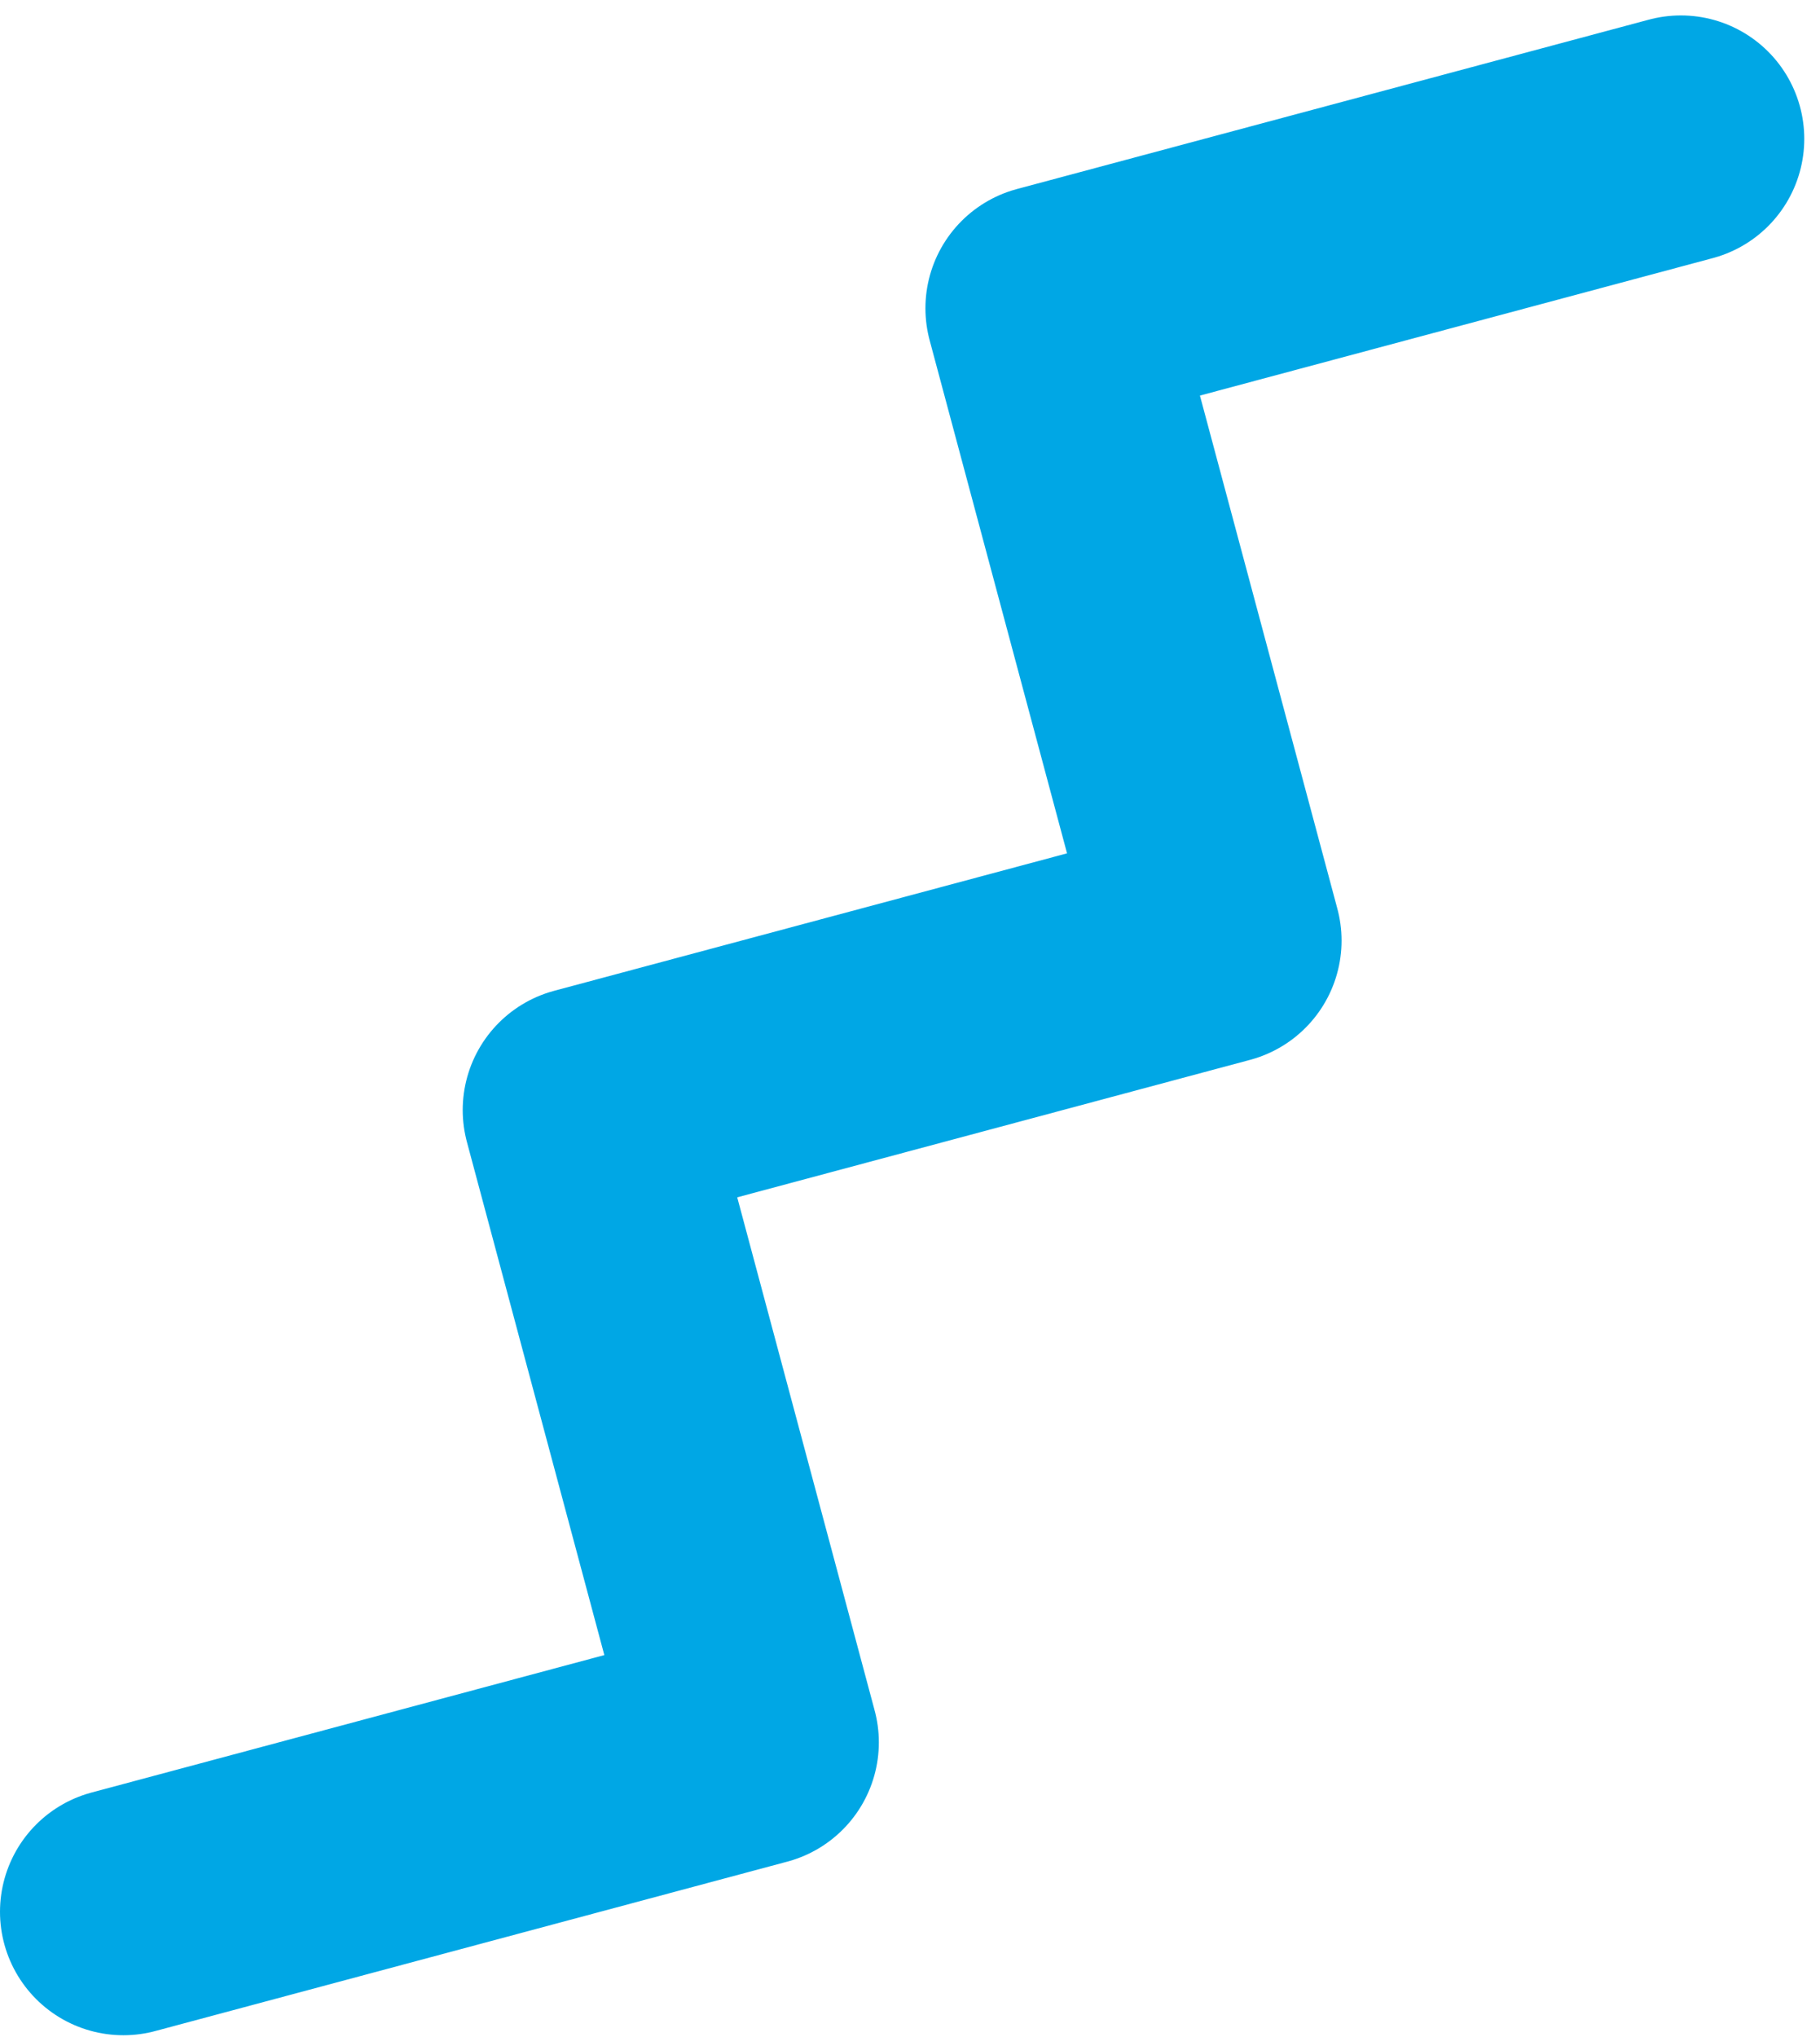 <svg width="59" height="66" viewBox="0 0 59 66" fill="none" xmlns="http://www.w3.org/2000/svg">
<path d="M4 61.952L24.49 56.462L19 35.971L39.49 30.481L34 9.99L54.49 4.5" stroke="#00A7E5" stroke-width="8" stroke-linecap="round" stroke-linejoin="round"/>
</svg>
